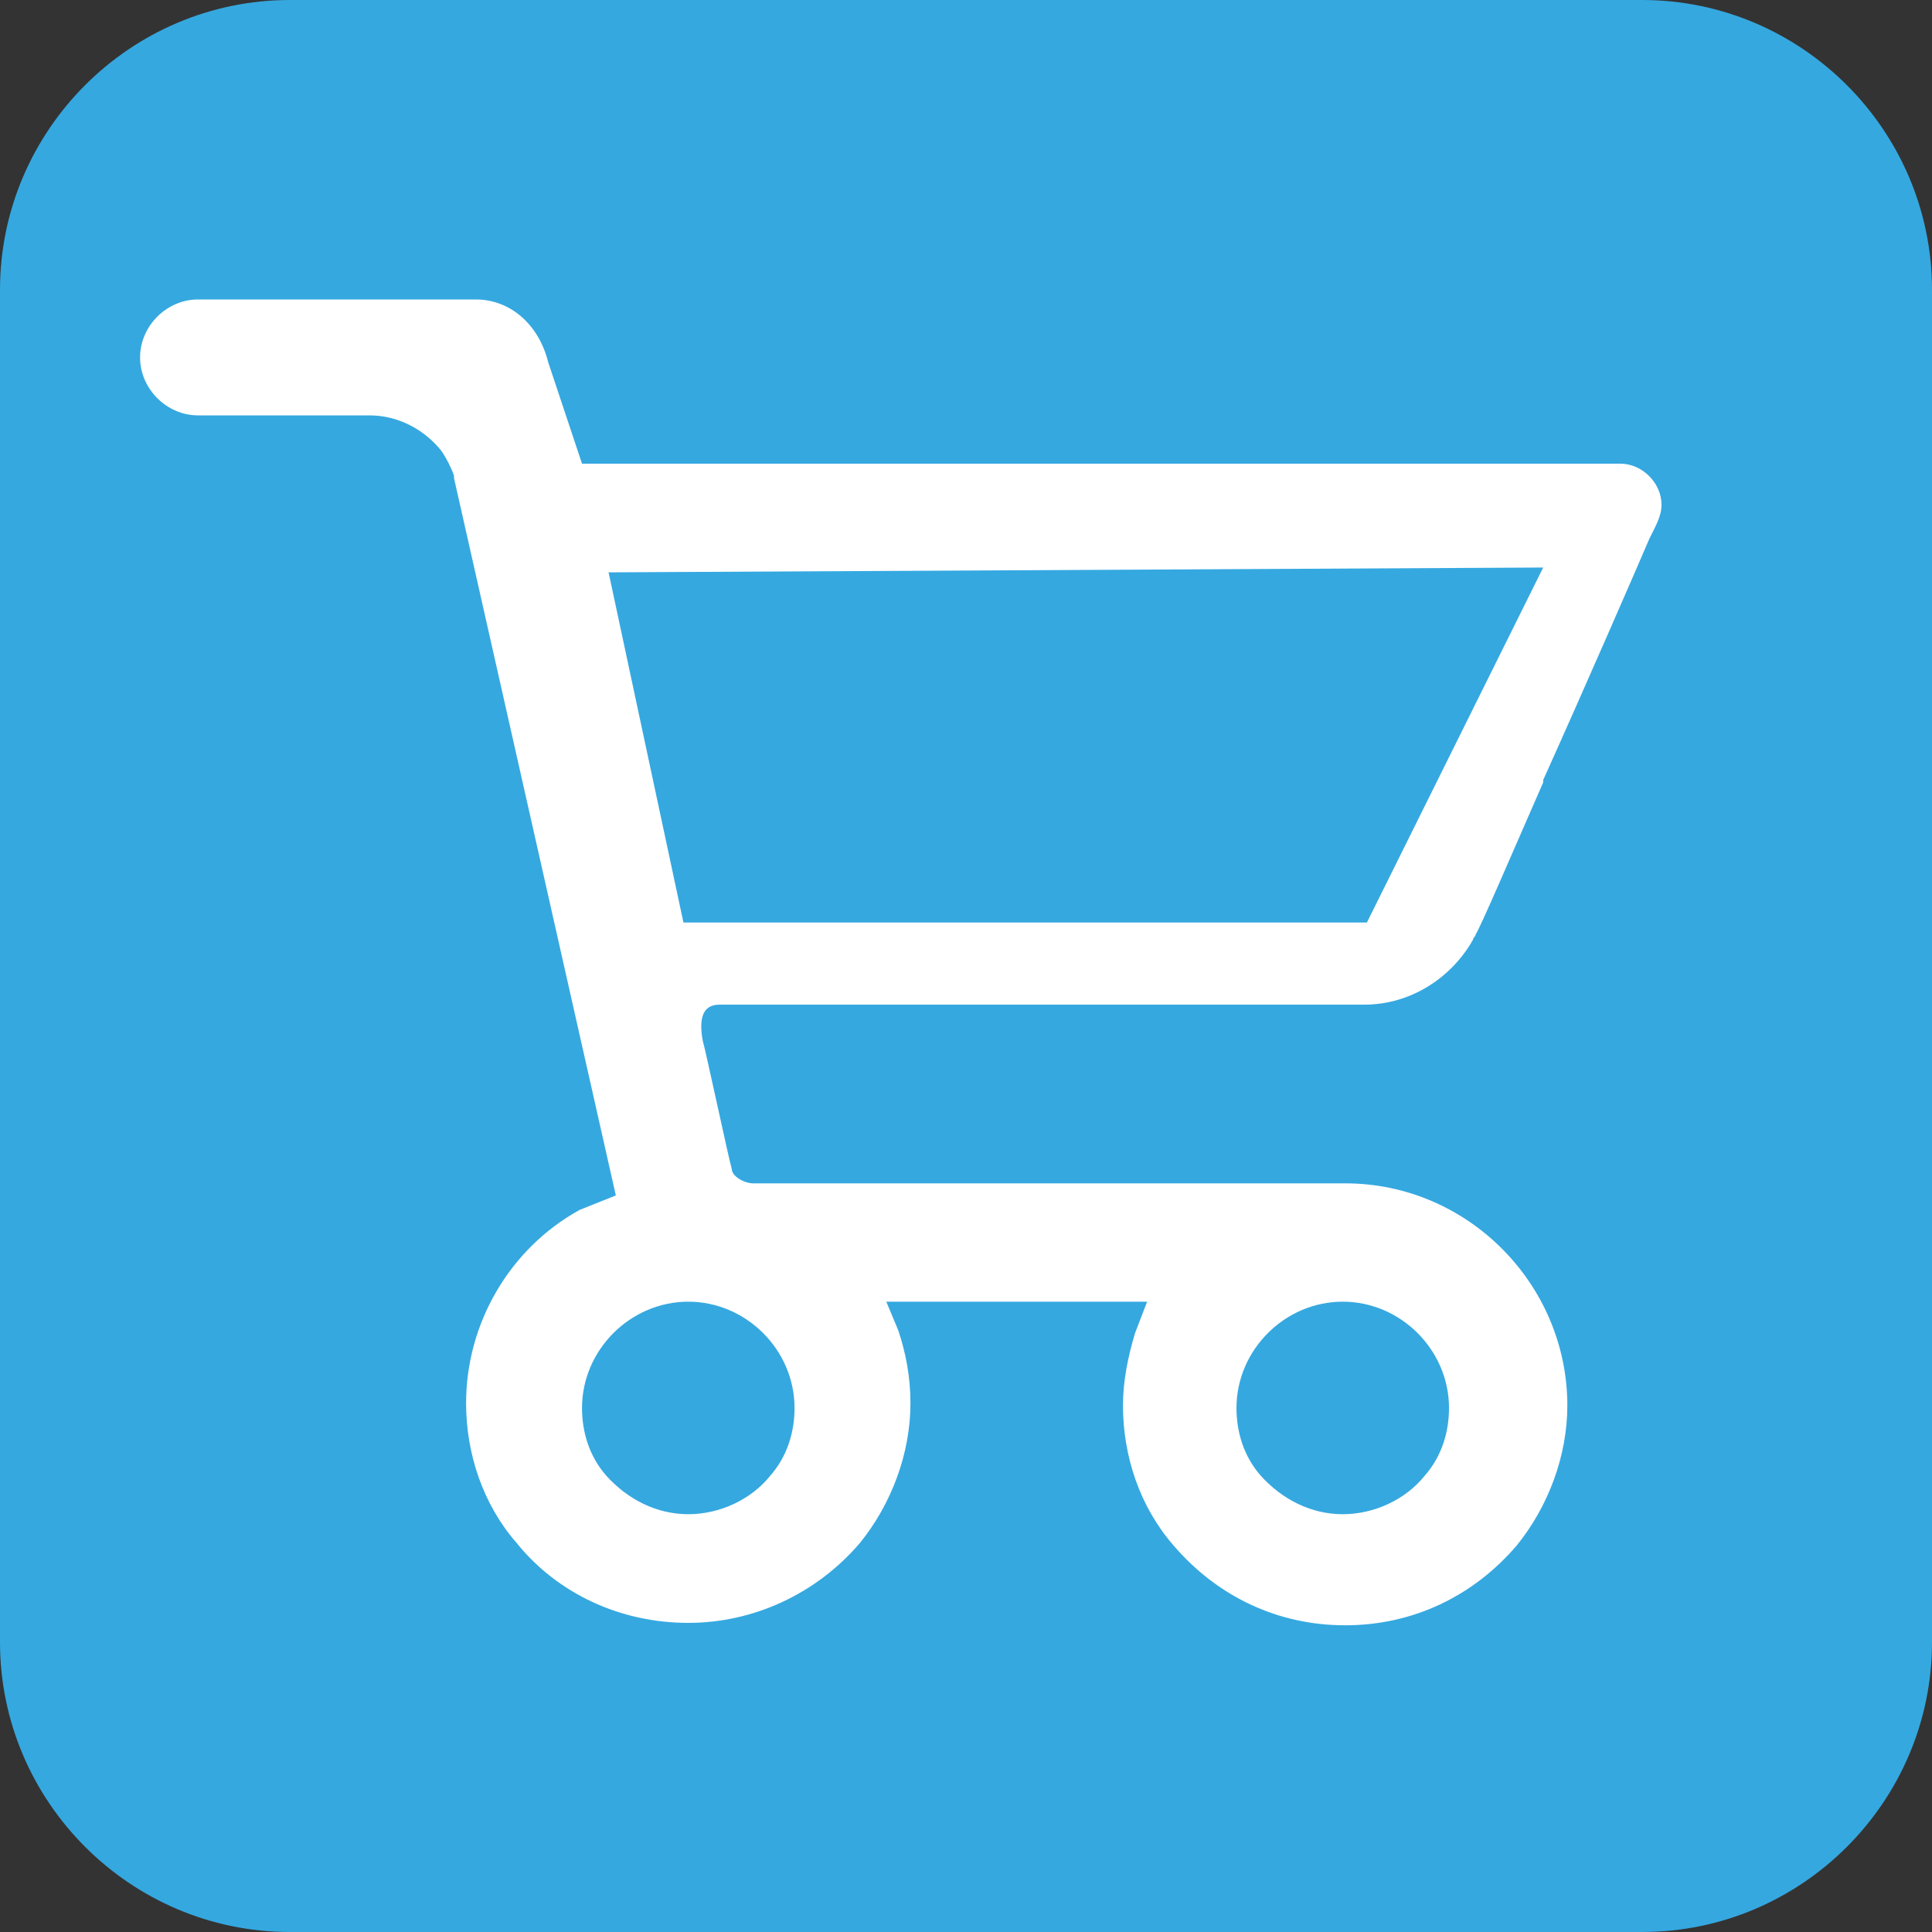 <?xml version="1.0" encoding="utf-8"?>
<!-- Generator: Adobe Illustrator 20.1.0, SVG Export Plug-In . SVG Version: 6.00 Build 0)  -->
<svg version="1.1" id="Lager_1" xmlns="http://www.w3.org/2000/svg" xmlns:xlink="http://www.w3.org/1999/xlink" x="0px" y="0px"
	 viewBox="0 0 80 80" style="enable-background:new 0 0 80 80;" xml:space="preserve">
<rect x="0" y="0" width="80" height="80" fill="#333333" stroke="none"/>
<style type="text/css">
	.st0{fill-rule:evenodd;clip-rule:evenodd;fill:#35A8E0;}
	.st1{fill:#FFFFFF;}
</style>
<path class="st0" d="M68,80H12C5.4,80,0,74.6,0,68V12C0,5.4,5.4,0,12,0h56c6.6,0,12,5.4,12,12v56C80,74.6,74.6,80,68,80z"/>
<path class="st1" d="M36.7,53.9h10.8L47,55.2c-0.3,1-0.5,2-0.5,3c0,2.1,0.7,4.2,2.1,5.8c1.8,2.1,4.3,3.3,7.1,3.3s5.3-1.2,7.1-3.3
	c1.3-1.6,2.1-3.7,2.1-5.8c0-5-4.1-9.2-9.2-9.2H31.2c-0.4,0-0.9-0.3-0.9-0.6c-0.1-0.3-1.1-5-1.2-5.3c-0.2-1.1,0.1-1.5,0.7-1.5h26.7
	c1.9,0,3.6-1.1,4.5-2.7c0-0.1,0.1-0.1,0.1-0.2c0.2-0.3,1.4-3.1,2.8-6.3l0-0.1c1.8-4,3.8-8.6,4.4-10l0.2-0.4c0.2-0.4,0.3-0.7,0.3-1
	c0-0.9-0.8-1.7-1.7-1.7h-43l-1.4-4.2c-0.4-1.6-1.6-2.6-3-2.6H8.2c-1.3,0-2.4,1.1-2.4,2.4c0,1.3,1.1,2.4,2.4,2.4h7.1
	c1.2,0,2.3,0.6,3,1.5c0.2,0.3,0.4,0.7,0.5,1l0,0.1l6.7,29.7l-1.5,0.6c-2.9,1.6-4.7,4.7-4.7,8c0,2.1,0.7,4.2,2.1,5.8
	c1.7,2.1,4.3,3.3,7.1,3.3c2.7,0,5.3-1.2,7.1-3.3c1.3-1.6,2.1-3.7,2.1-5.8c0-1.1-0.2-2.1-0.5-3L36.7,53.9z M55.6,62.7
	c-1.3,0-2.5-0.6-3.4-1.6c-0.7-0.8-1-1.8-1-2.8c0-2.4,2-4.4,4.4-4.4s4.4,2,4.4,4.4c0,1-0.3,2-1,2.8C58.2,62.1,56.9,62.7,55.6,62.7z
	 M28.5,62.7c-1.3,0-2.5-0.6-3.4-1.6c-0.7-0.8-1-1.8-1-2.8c0-2.4,2-4.4,4.4-4.4s4.4,2,4.4,4.4c0,1-0.3,2-1,2.8
	C31.1,62.1,29.8,62.7,28.5,62.7z M56.6,38.2H28.3l-3.1-14.5l38.7-0.2L56.6,38.2z"/>
</svg>
